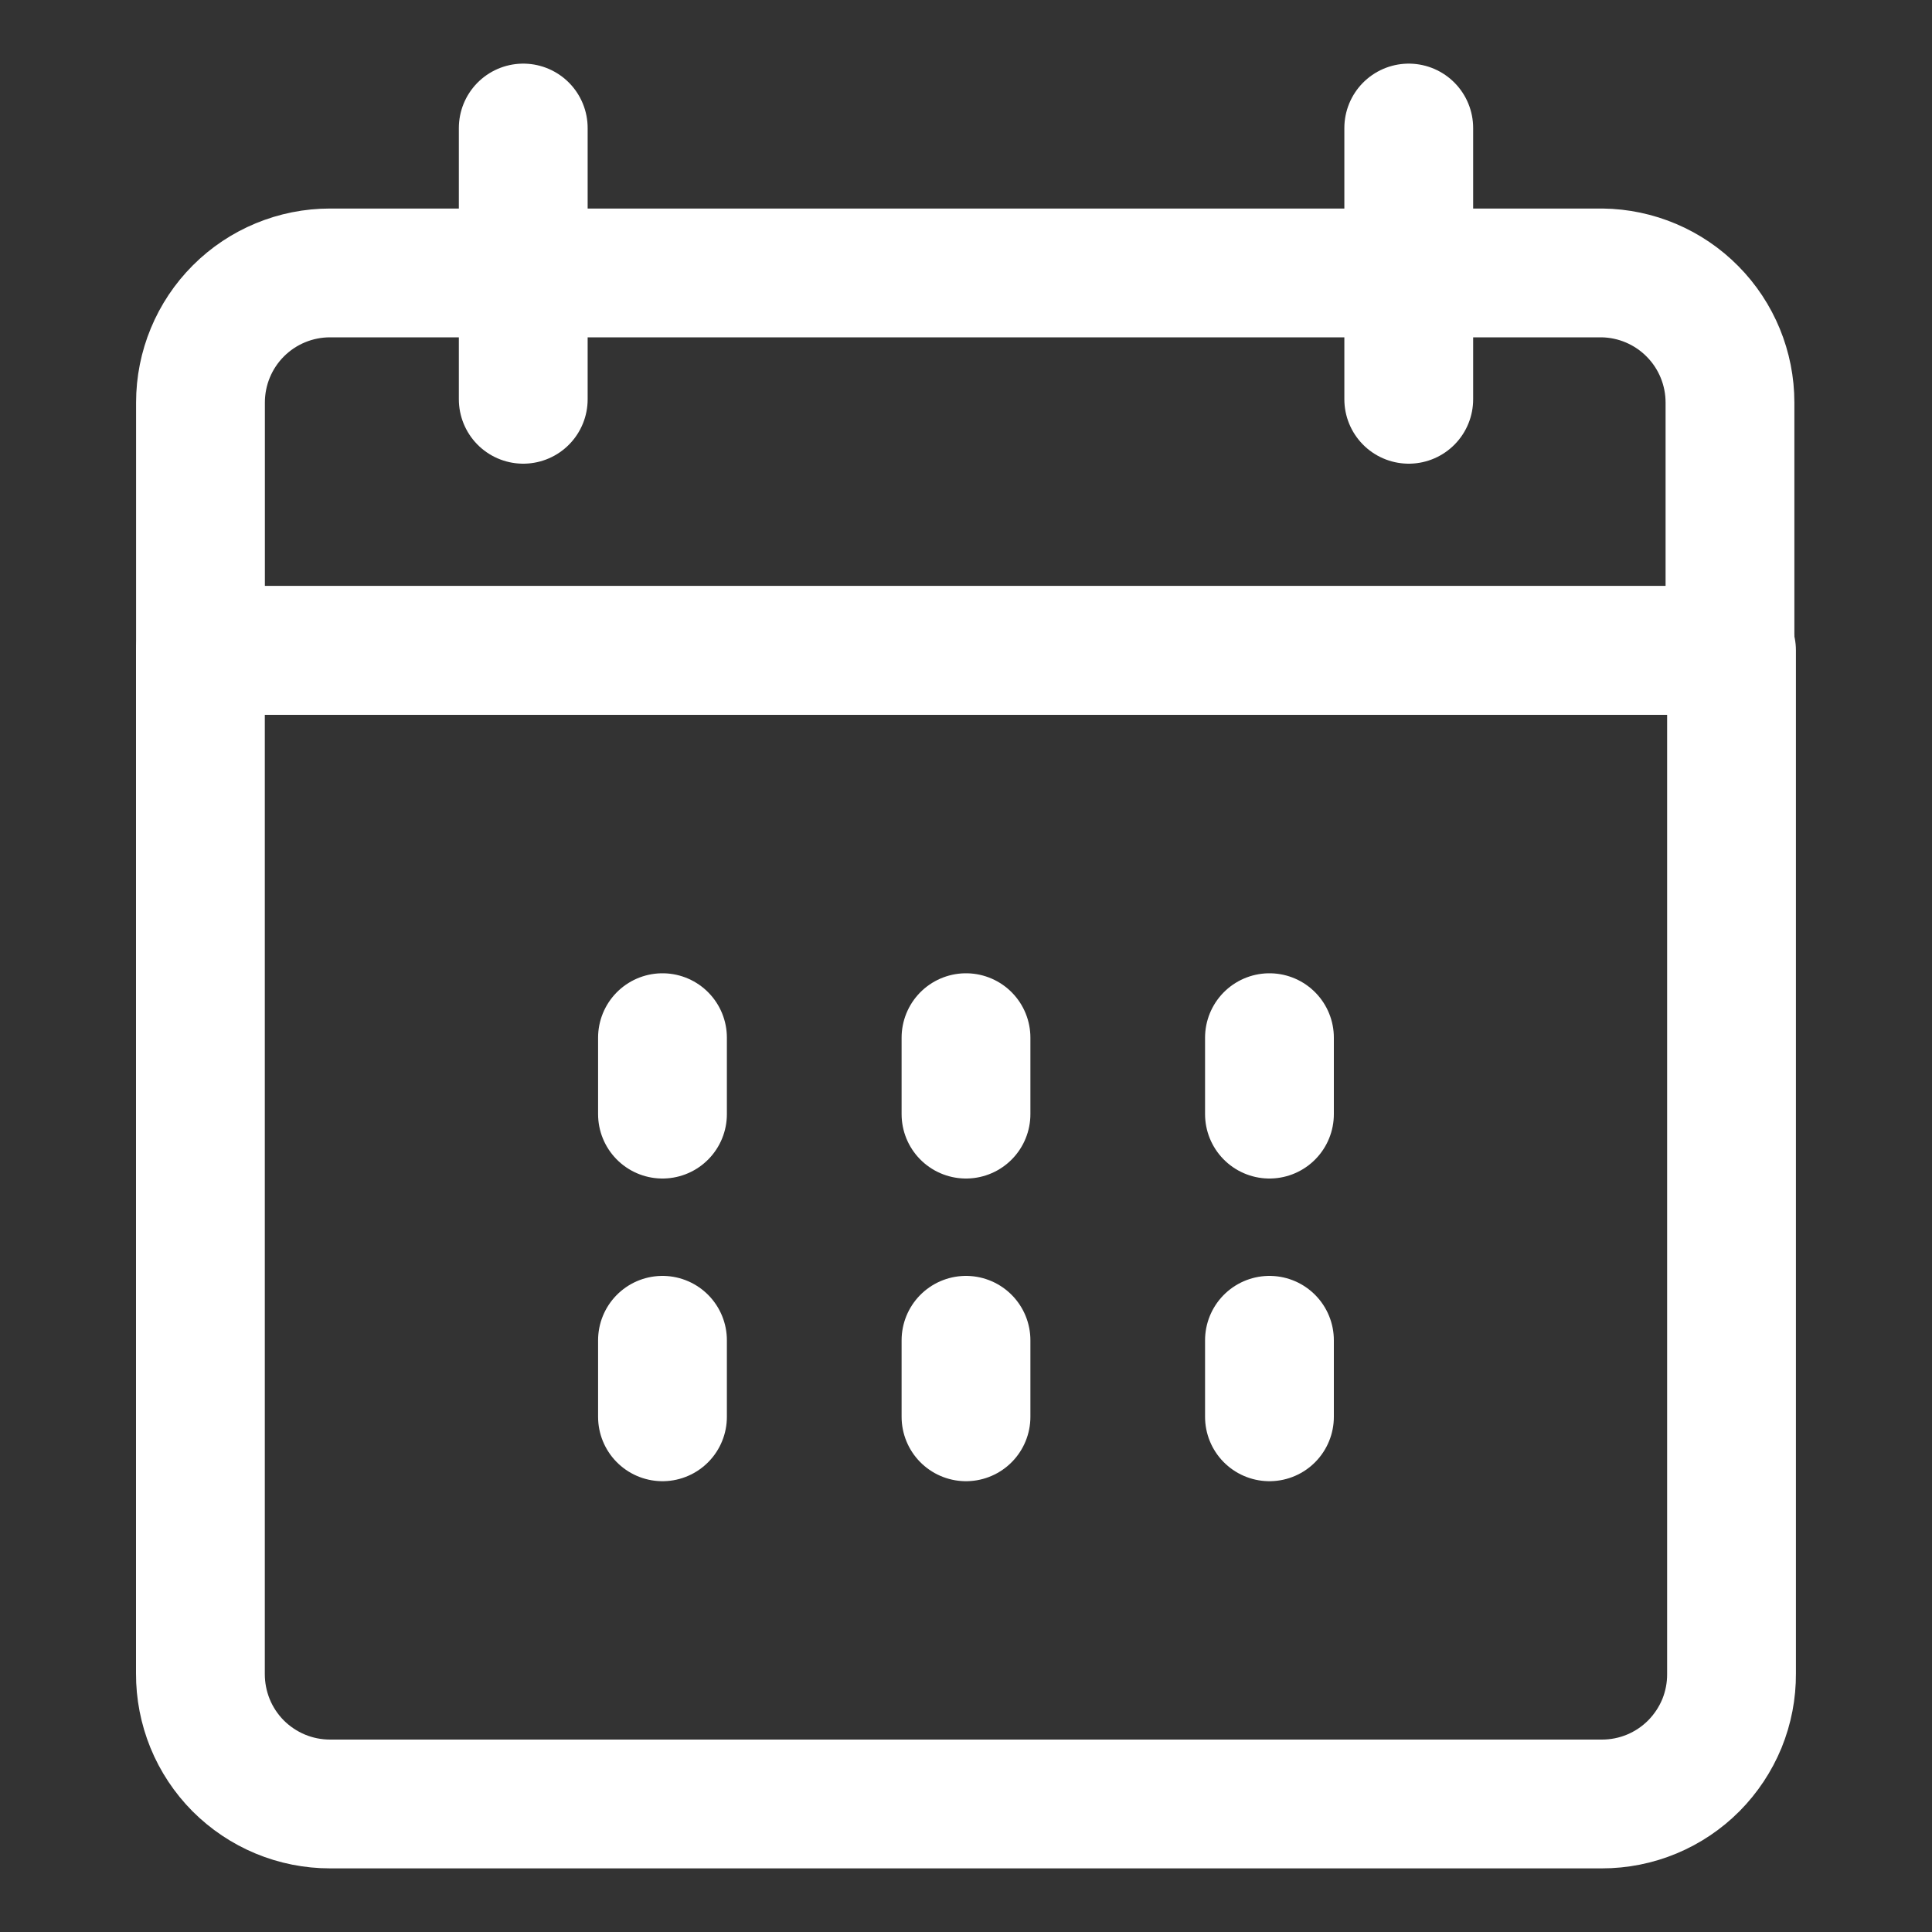 <svg width="30" height="30" viewBox="0 0 30 30" fill="none" xmlns="http://www.w3.org/2000/svg">
<rect x="0" y="0" width="30" height="30" fill="#333333" stroke="none"/>
<path d="M10.287 16.113V17.3" stroke="white" stroke-width="2" stroke-linecap="round" stroke-linejoin="round"/>
<path d="M15 16.113V17.3" stroke="white" stroke-width="2" stroke-linecap="round" stroke-linejoin="round"/>
<path d="M19.712 16.113V17.3" stroke="white" stroke-width="2" stroke-linecap="round" stroke-linejoin="round"/>
<path d="M10.287 20.812V22" stroke="white" stroke-width="2" stroke-linecap="round" stroke-linejoin="round"/>
<path d="M15 20.812V22" stroke="white" stroke-width="2" stroke-linecap="round" stroke-linejoin="round"/>
<path d="M19.712 20.812V22" stroke="white" stroke-width="2" stroke-linecap="round" stroke-linejoin="round"/>
<path d="M6 10.1H3.112V25.988C3.111 26.253 3.162 26.516 3.262 26.762C3.362 27.007 3.51 27.23 3.697 27.419C3.885 27.607 4.107 27.756 4.352 27.858C4.597 27.96 4.86 28.012 5.125 28.012H24.875C25.14 28.012 25.403 27.96 25.648 27.858C25.893 27.756 26.115 27.607 26.302 27.419C26.489 27.23 26.637 27.007 26.738 26.762C26.838 26.516 26.889 26.253 26.887 25.988V10.1H6Z" stroke="white" stroke-width="2" stroke-linecap="round" stroke-linejoin="round"/>
<path d="M24.875 4.238H5.125C4.591 4.238 4.079 4.45 3.702 4.827C3.325 5.204 3.113 5.716 3.113 6.25V10.1H26.863V6.25C26.863 5.721 26.654 5.212 26.282 4.836C25.91 4.459 25.404 4.244 24.875 4.238Z" stroke="white" stroke-width="2" stroke-linecap="round" stroke-linejoin="round"/>
<path d="M8.125 6.2V1.988" stroke="white" stroke-width="2" stroke-linecap="round" stroke-linejoin="round"/>
<path d="M21.875 6.2V1.988" stroke="white" stroke-width="2" stroke-linecap="round" stroke-linejoin="round"/>
</svg>
